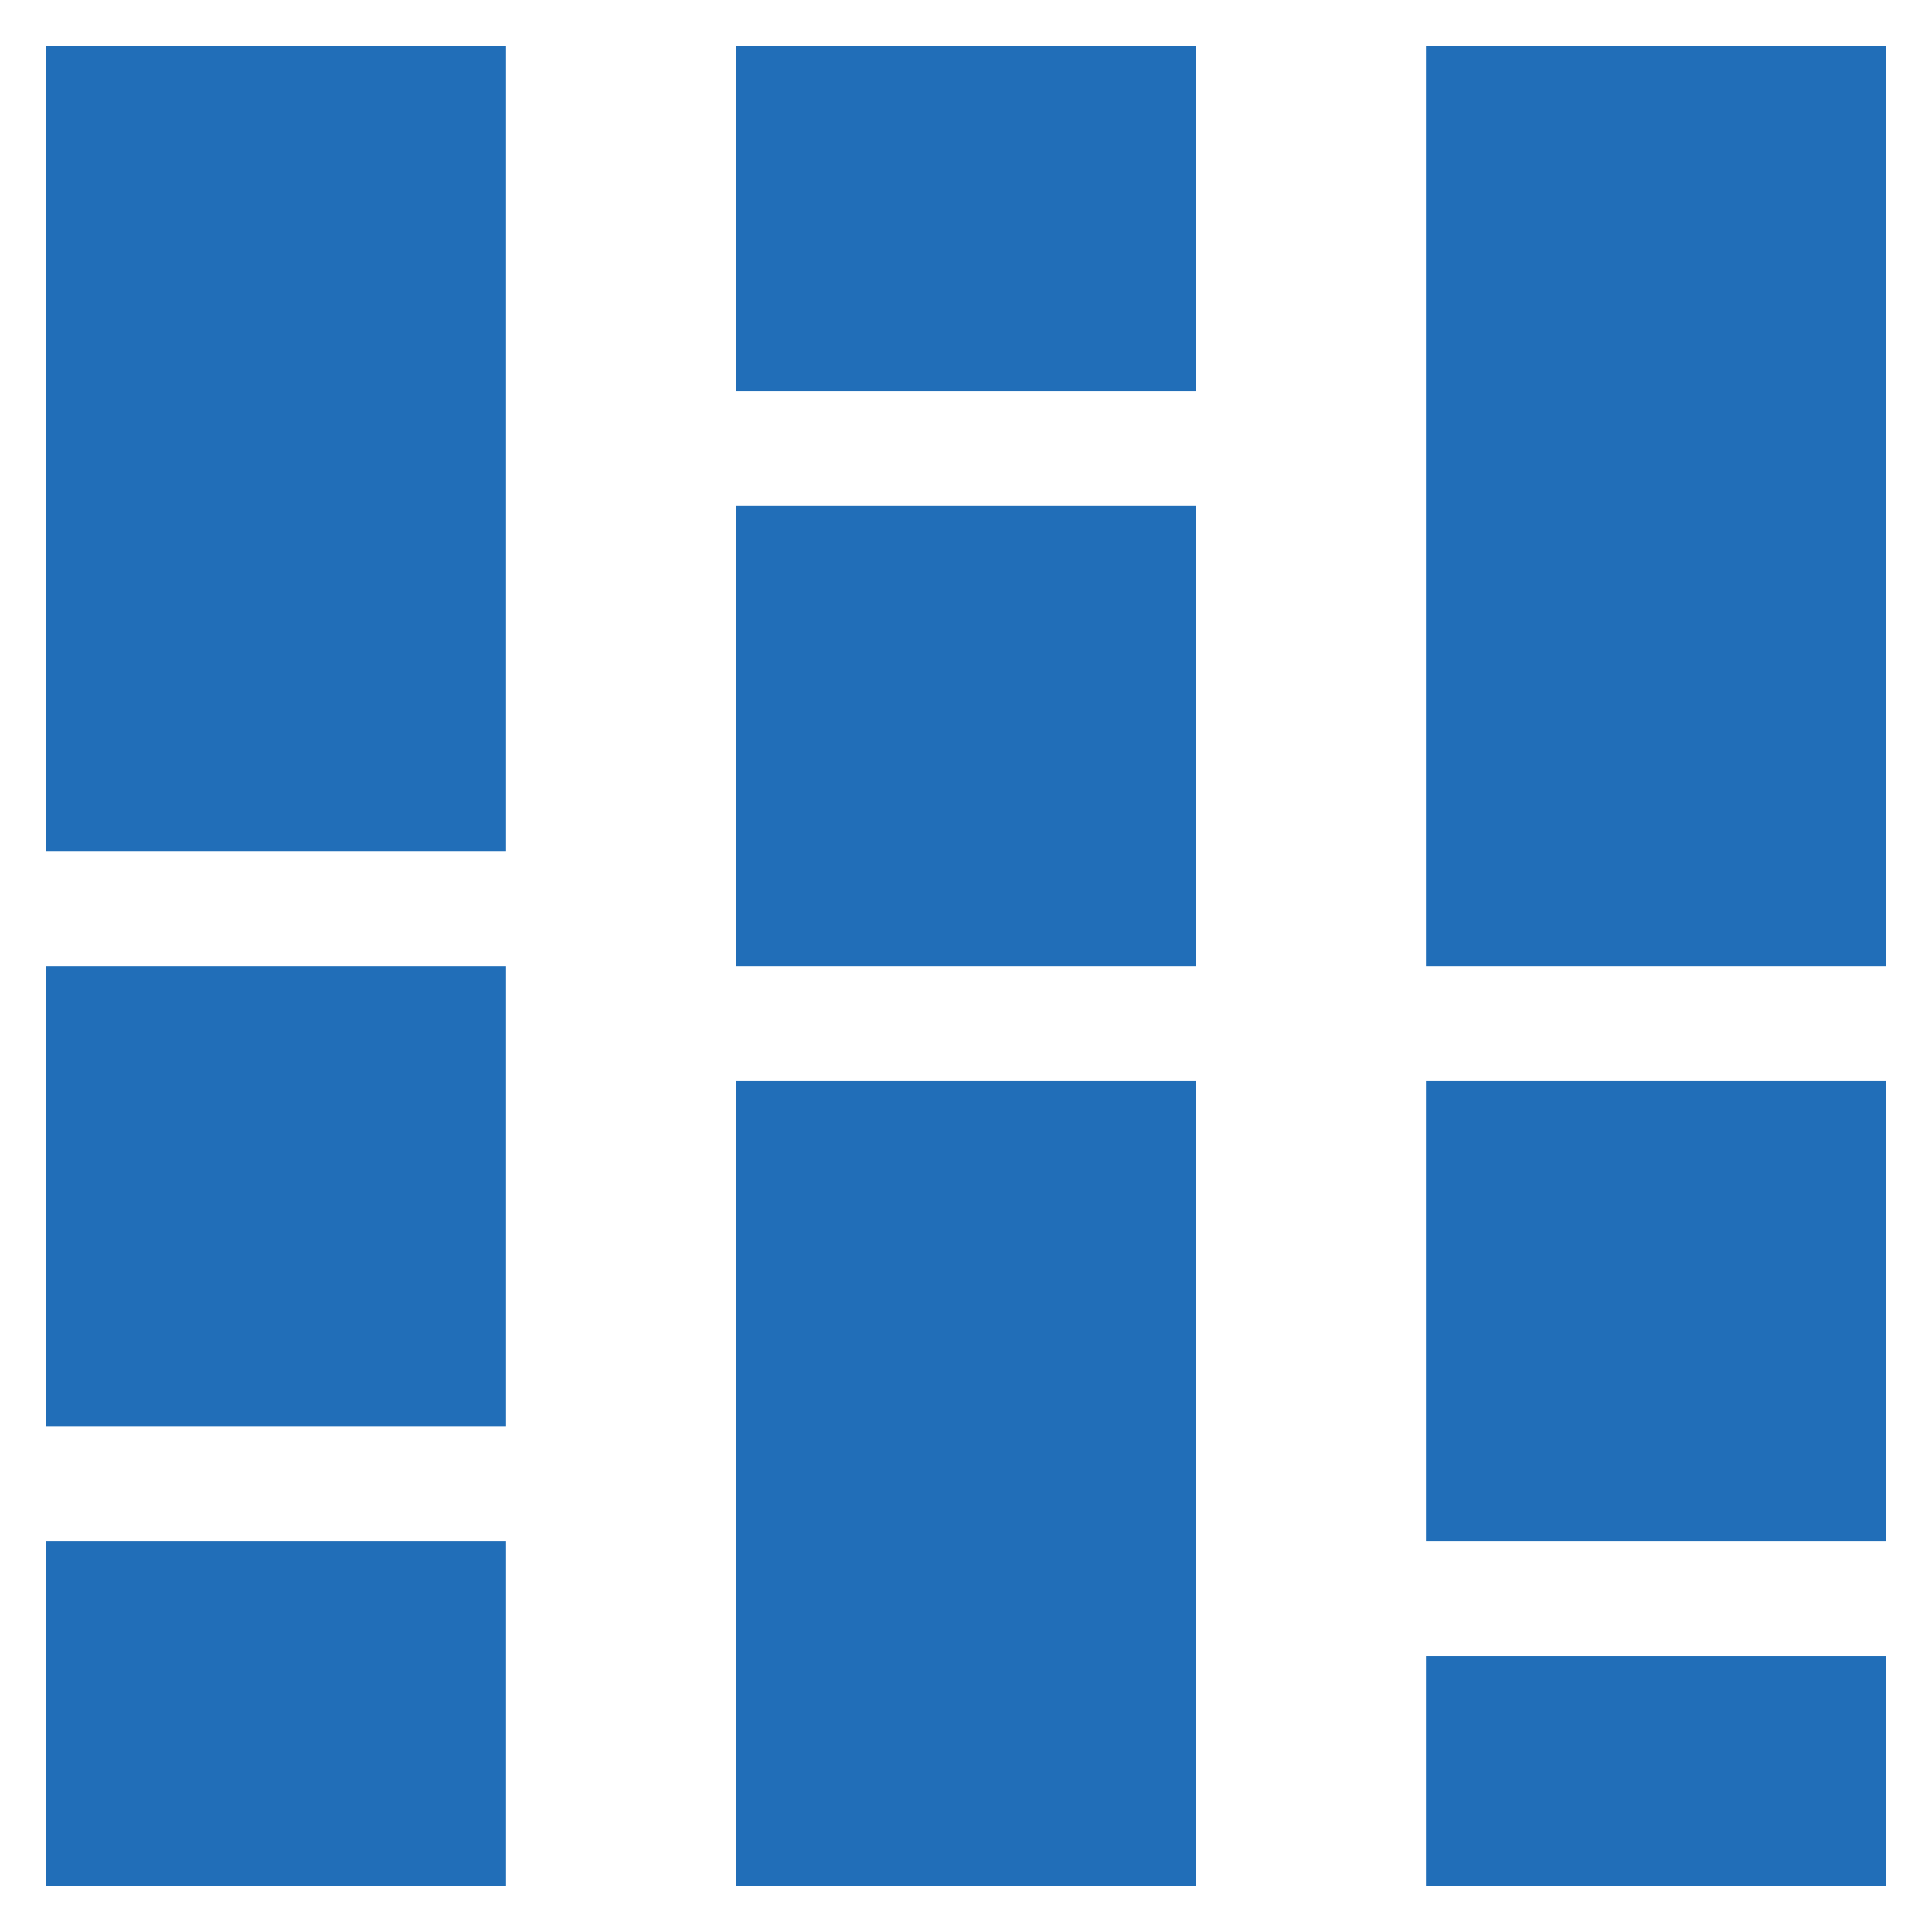 <svg width="14" height="14" viewBox="0 0 14 14" fill="none" xmlns="http://www.w3.org/2000/svg">
<path d="M0.333 13.667V11.167H3.667V13.667H0.333ZM0.333 10.334V7.001H3.667V10.334H0.333ZM0.333 6.167V0.334H3.667V6.167H0.333ZM5.333 13.667V7.834H8.667V13.667H5.333ZM5.333 7.001V3.667H8.667V7.001H5.333ZM5.333 2.834V0.334H8.667V2.834H5.333ZM10.333 13.667V12.001H13.667V13.667H10.333ZM10.333 11.167V7.834H13.667V11.167H10.333ZM10.333 7.001V0.334H13.667V7.001H10.333Z" fill="#216EB8"/>
</svg>

